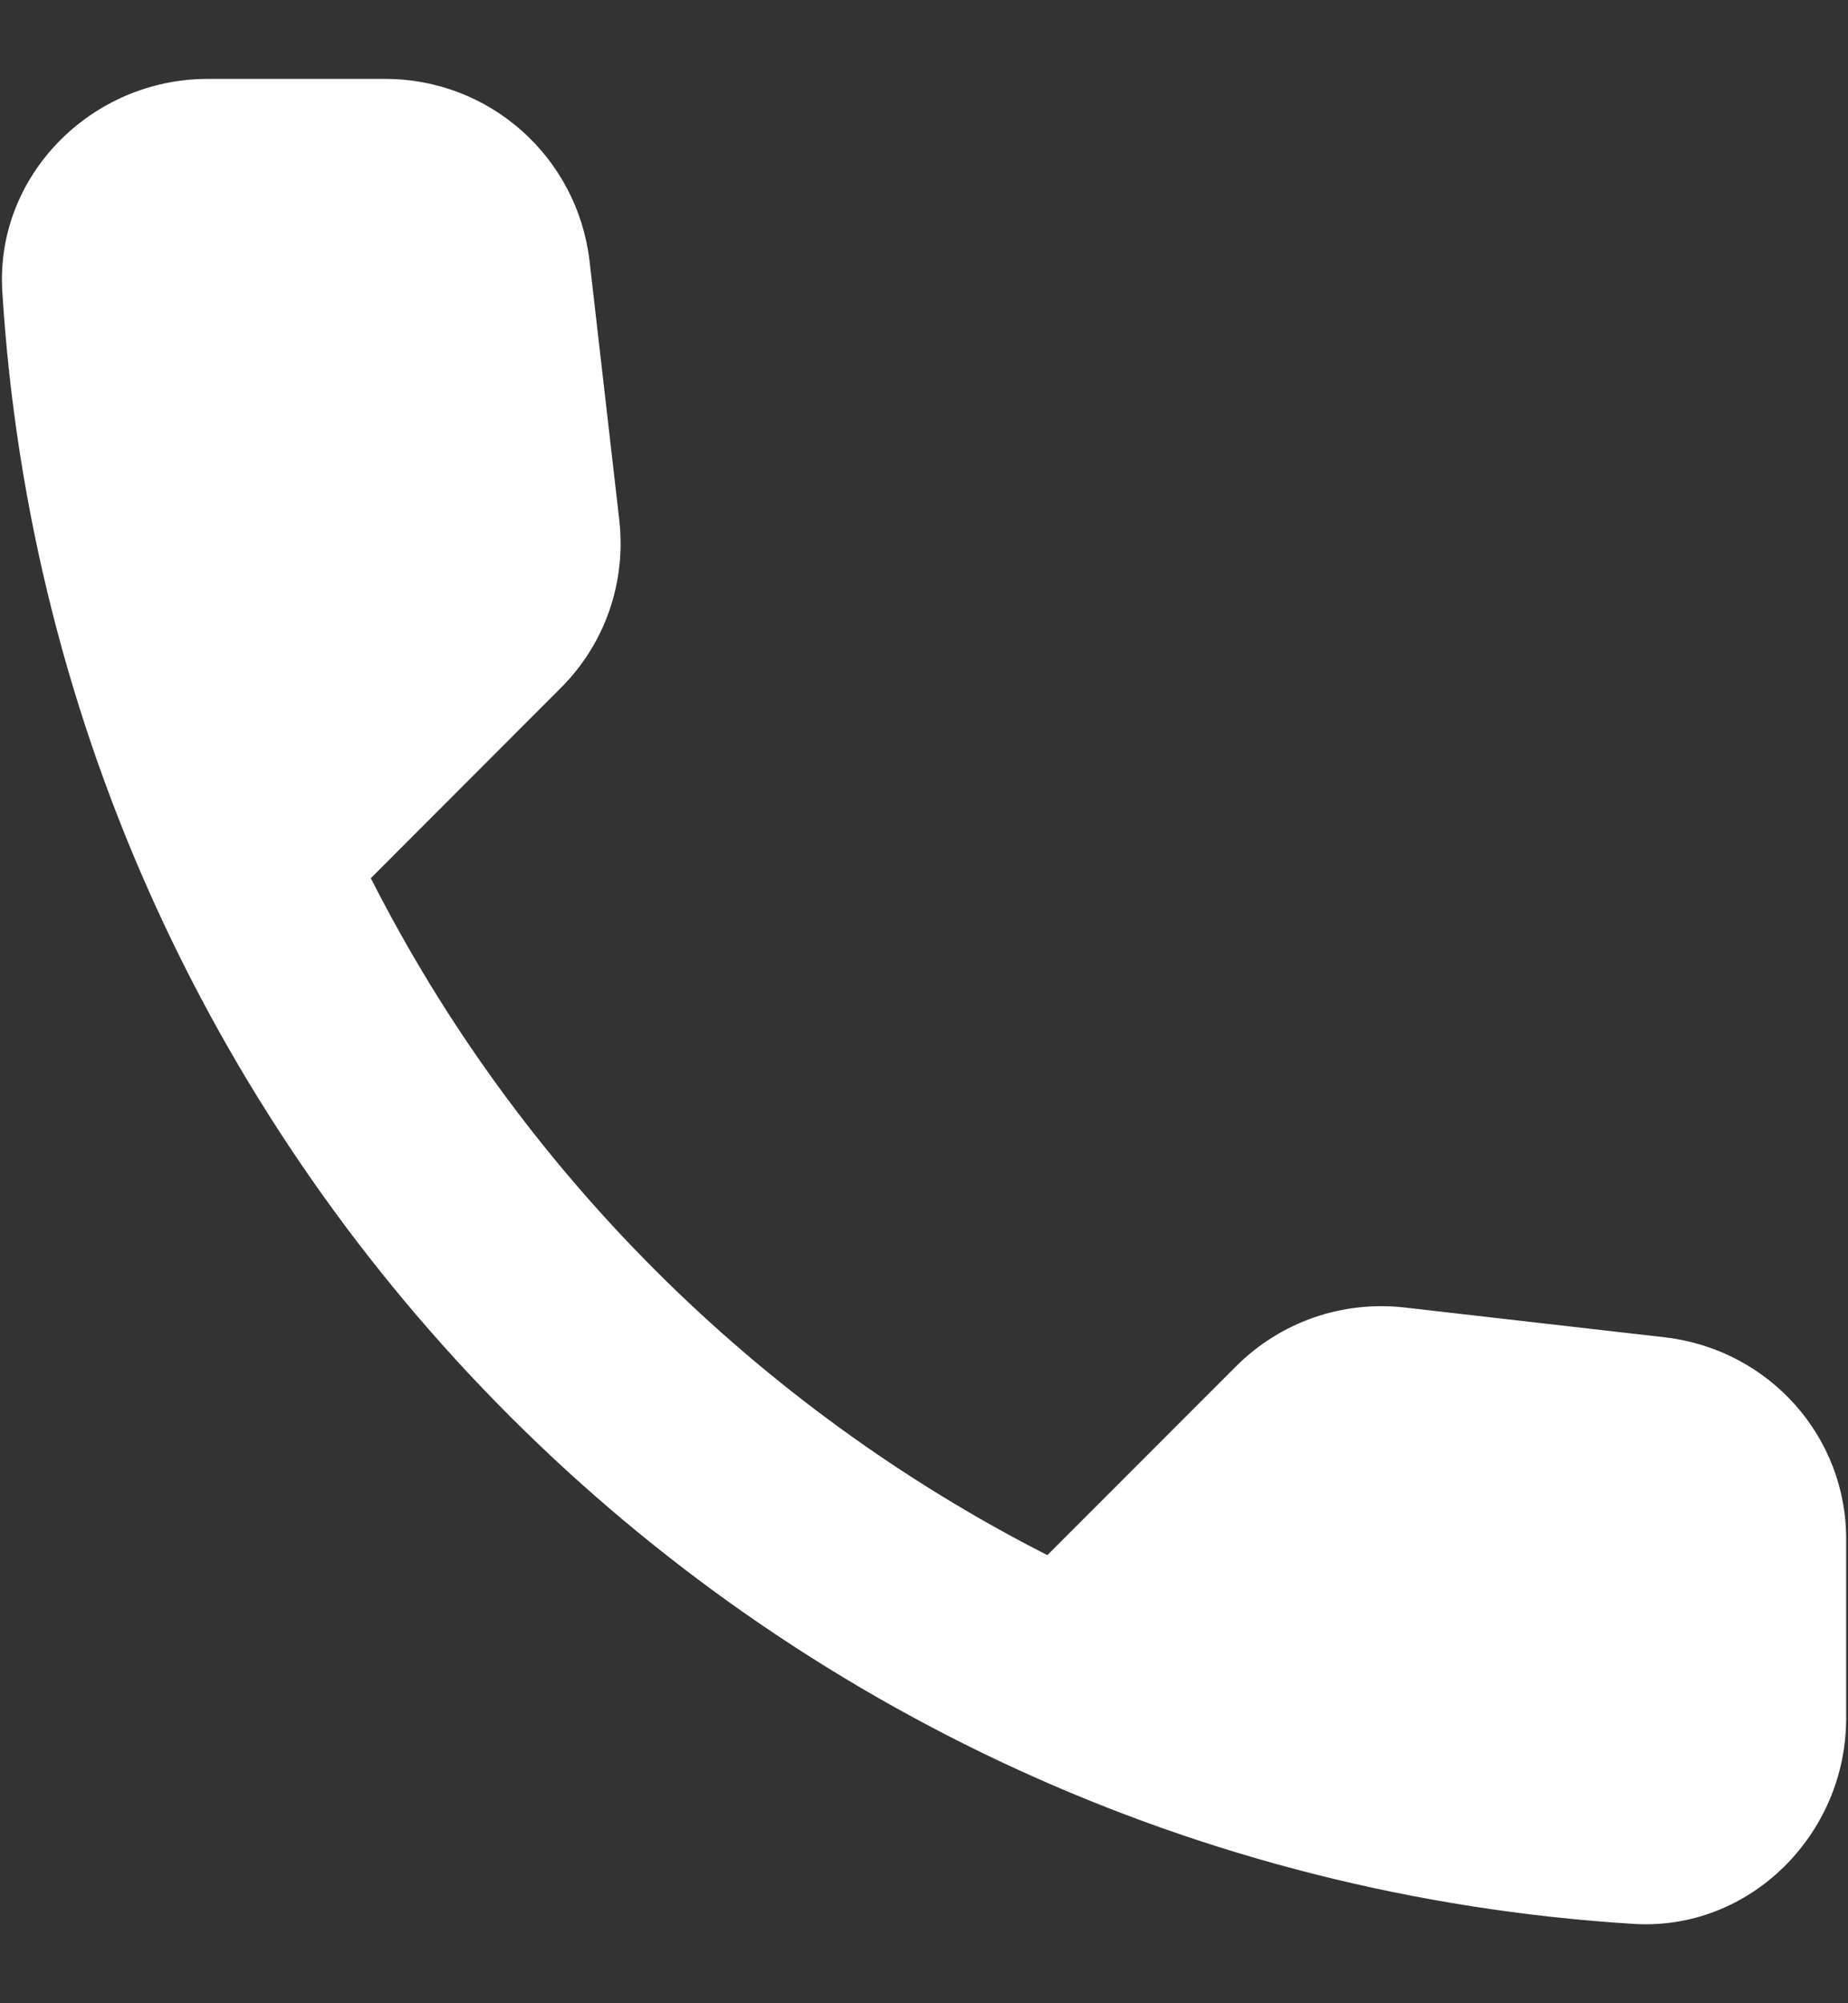 <svg width="12" height="13" viewBox="0 0 12 13" fill="none" xmlns="http://www.w3.org/2000/svg">
<rect x="0" y="0" width="12" height="13" fill="#333333" stroke="none"/>
<path d="M10.815 8.679L9.121 8.485C8.715 8.439 8.315 8.579 8.028 8.865L6.801 10.092C4.915 9.132 3.368 7.592 2.408 5.699L3.641 4.465C3.928 4.179 4.068 3.779 4.021 3.372L3.828 1.692C3.748 1.019 3.181 0.512 2.501 0.512H1.348C0.595 0.512 -0.032 1.139 0.015 1.892C0.368 7.585 4.921 12.132 10.608 12.485C11.361 12.532 11.988 11.905 11.988 11.152V9.999C11.995 9.325 11.488 8.759 10.815 8.679Z" fill="white"/>
</svg>
